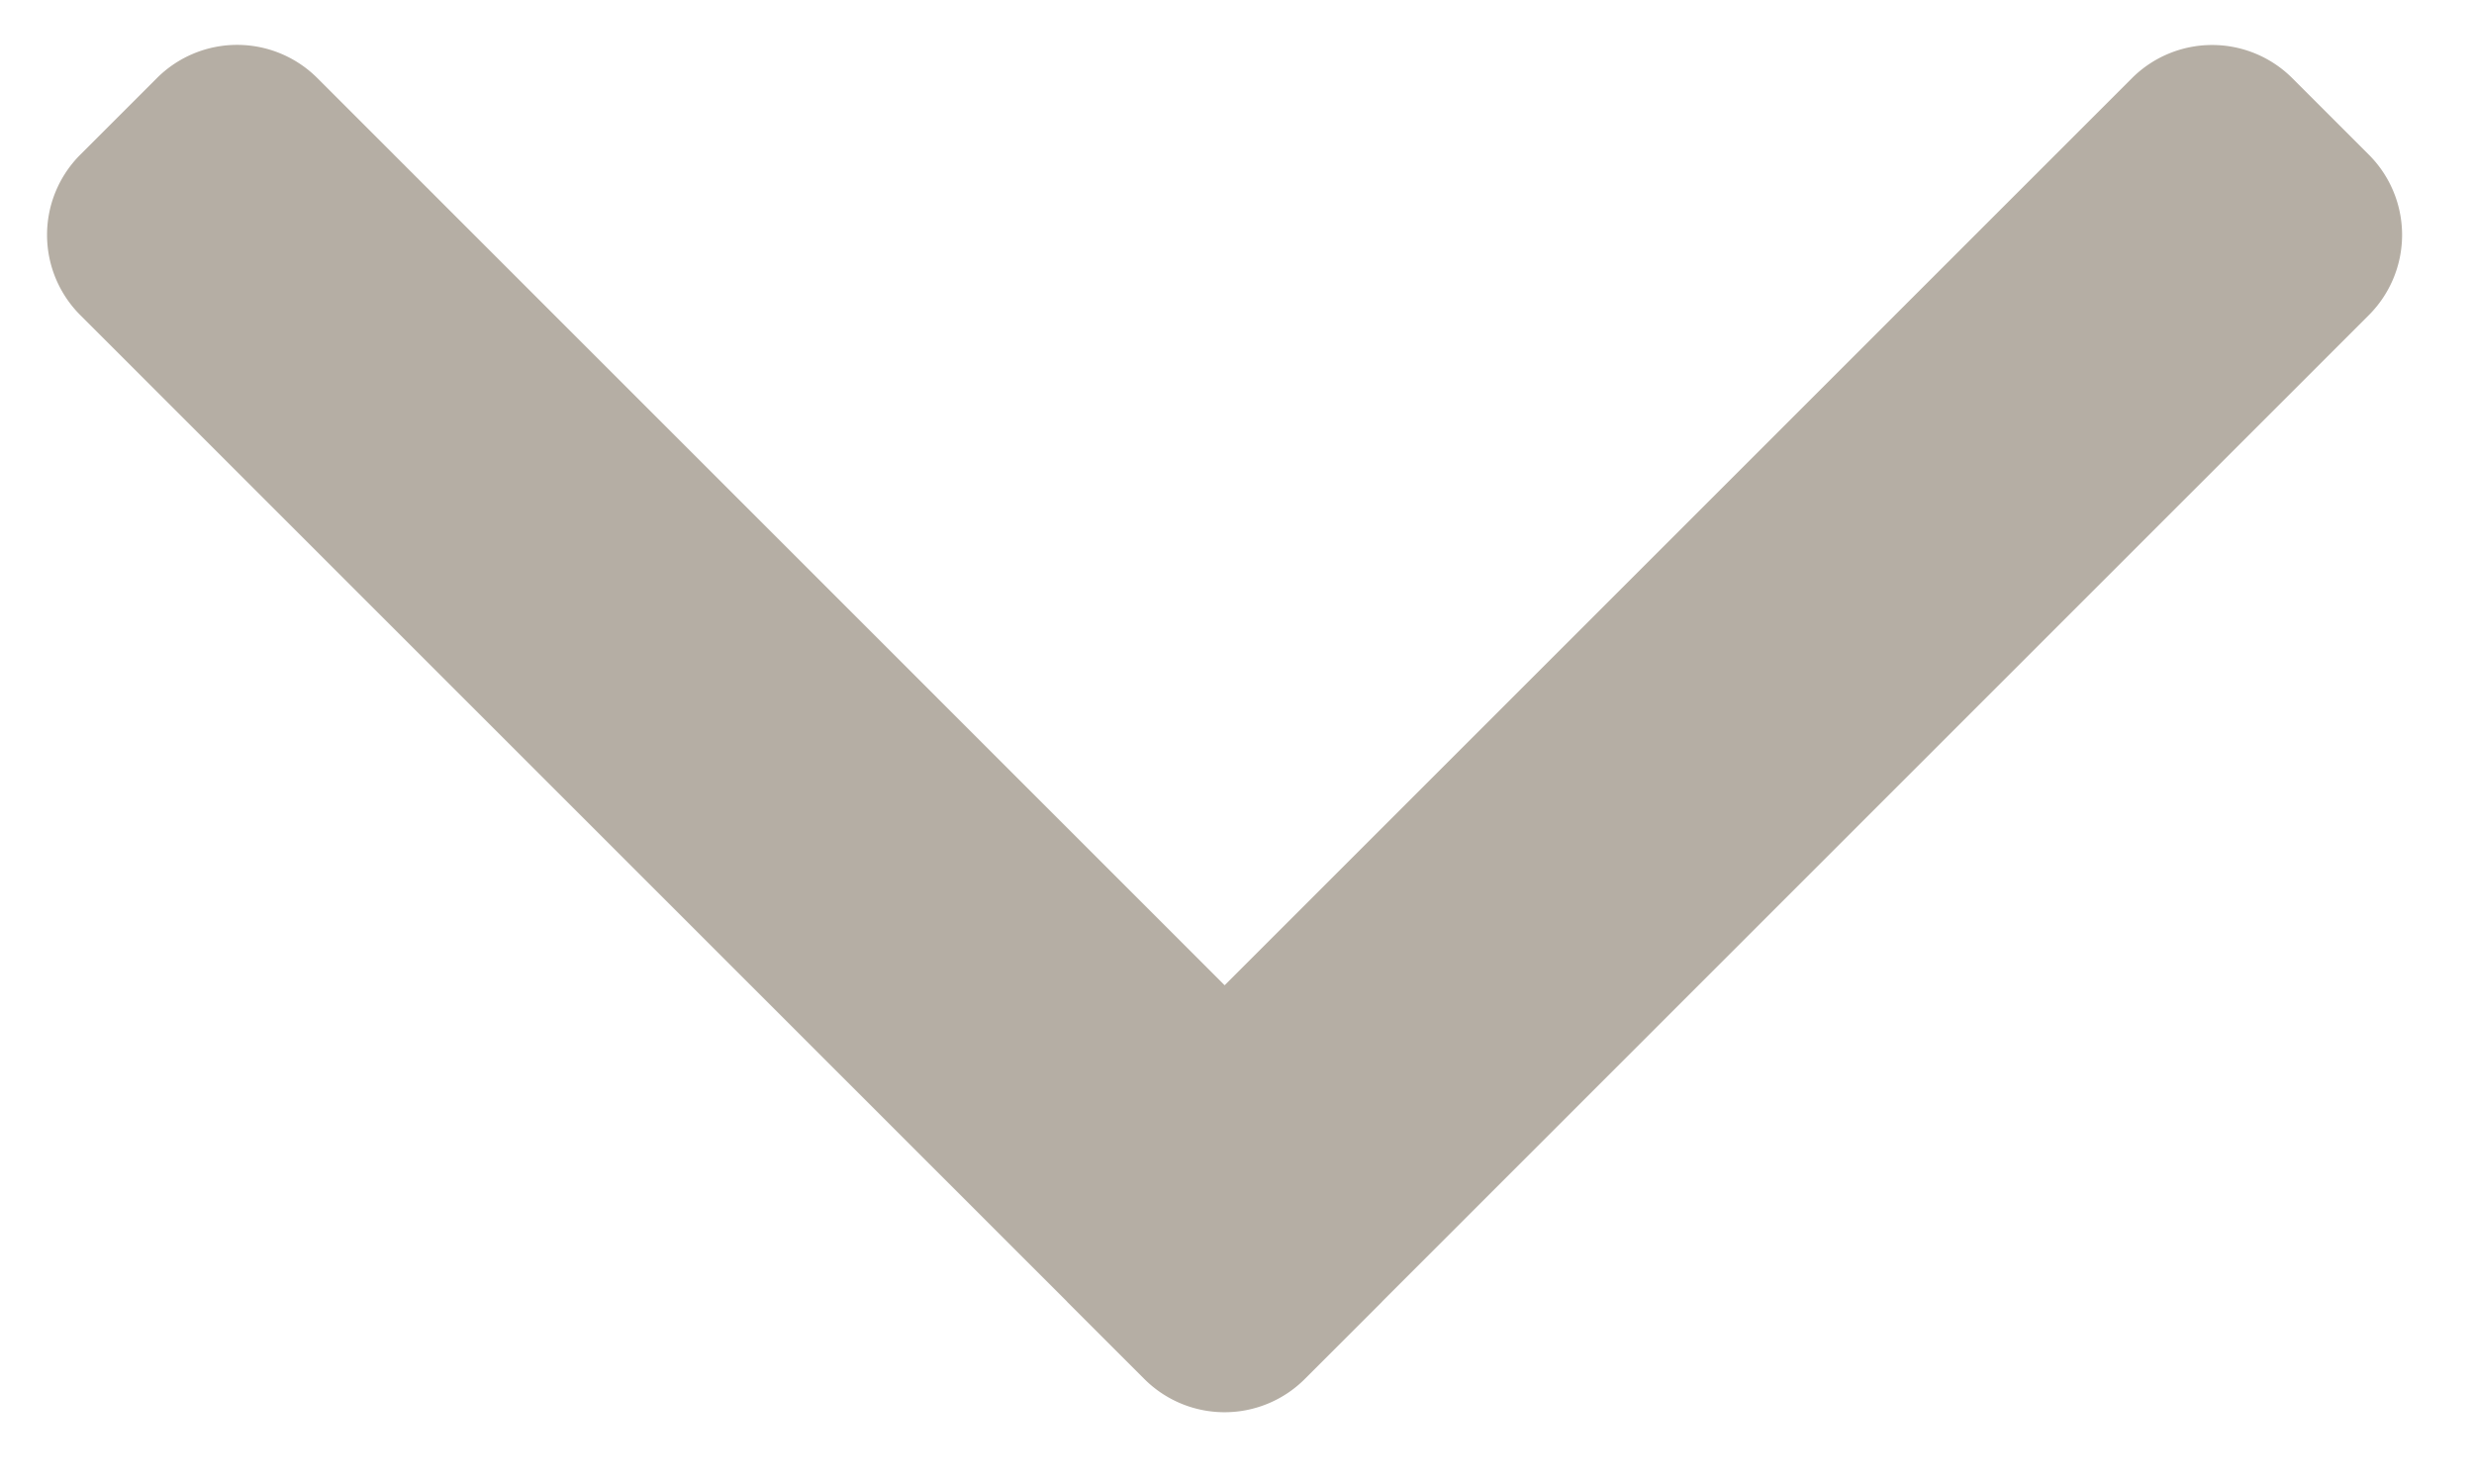 <svg width="20" height="12" viewBox="0 0 20 12" xmlns="http://www.w3.org/2000/svg">
    <path d="M19.15 1.251a.917.917 0 0 1 0 1.297l-7.972 7.972a.935.935 0 0 1-.01.011l-.62.62a.917.917 0 0 1-1.297 0l-.62-.62-.01-.011L.649 2.548a.917.917 0 0 1 0-1.297l.62-.62a.917.917 0 0 1 1.296 0L9.9 7.967 17.235.632a.917.917 0 0 1 1.296 0l.62.62z" fill="#b5aea4" fill-rule="evenodd"/>
</svg>
